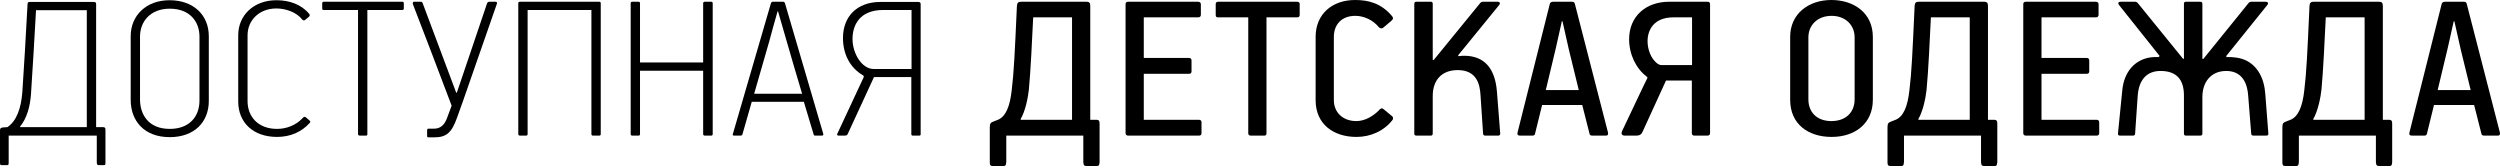 <?xml version="1.0" encoding="UTF-8"?> <svg xmlns="http://www.w3.org/2000/svg" width="922" height="62" viewBox="0 0 922 62" fill="none"> <path d="M0.72 47.056C0.16 47.216 0 47.456 0 48.176V60.1C0 60.741 0.16 60.901 0.64 60.901H2.561C3.041 60.901 3.201 60.821 3.201 60.02V50.017H35.692V60.02C35.772 60.741 35.932 60.901 36.412 60.901H38.253C38.733 60.901 38.893 60.821 38.893 60.02V47.856C38.893 47.296 38.813 46.976 38.173 46.896H35.452V1.521C35.452 0.96 35.212 0.72 34.652 0.72H10.964C10.484 0.72 10.163 0.88 10.163 1.521C9.443 14.805 8.883 24.408 8.243 33.931C7.763 40.094 6.082 44.655 2.721 46.896C2.161 46.896 1.36 46.976 0.72 47.056ZM7.443 46.896C7.443 46.816 7.362 46.816 7.362 46.736C9.923 43.615 11.124 39.293 11.444 34.492C12.084 24.968 12.724 13.765 13.284 3.761H32.011V46.896H7.443Z" fill="black"></path> <path d="M77.008 37.213V13.364C77.008 5.522 71.326 0.08 62.523 0.08C53.88 0.08 48.198 5.762 48.198 13.364V36.812C48.198 44.575 53.16 50.577 62.603 50.577C71.646 50.577 77.008 45.055 77.008 37.213ZM73.567 37.053C73.567 43.295 69.566 47.536 62.603 47.536C54.84 47.536 51.639 42.334 51.639 36.652V13.525C51.639 7.923 55.481 3.201 62.603 3.201C70.046 3.201 73.567 8.003 73.567 13.525V37.053Z" fill="black"></path> <path d="M112.827 43.295C112.347 42.895 112.027 43.055 111.467 43.695C109.146 46.176 105.625 47.536 102.183 47.536C95.141 47.536 91.3 42.975 91.3 37.293V13.044C91.3 7.443 95.621 3.121 101.943 3.121C105.464 3.121 109.386 4.562 111.387 7.122C111.707 7.523 112.187 7.683 112.507 7.362L113.947 6.162C114.267 5.842 114.348 5.442 114.027 5.122C111.146 1.601 106.665 0.08 101.943 0.08C93.54 0.08 87.859 5.682 87.859 12.964V37.453C87.859 45.135 93.3 50.497 102.183 50.497C107.065 50.497 111.226 48.657 114.187 45.375C114.588 44.975 114.508 44.735 114.027 44.335L112.827 43.295Z" fill="black"></path> <path d="M148.926 3.121V1.2C148.926 0.88 148.766 0.64 148.366 0.64H119.396C118.996 0.64 118.836 0.88 118.836 1.28V3.121C118.836 3.601 118.996 3.681 119.396 3.681H132.04V49.457C132.04 49.857 132.361 50.017 132.761 50.017H134.921C135.402 50.017 135.482 49.777 135.482 49.457V3.681H148.366C148.686 3.681 148.926 3.521 148.926 3.121Z" fill="black"></path> <path d="M183.209 1.521C183.289 1.36 183.289 1.2 183.289 1.12C183.289 0.8 183.129 0.64 182.729 0.64H180.648C180.008 0.64 179.848 0.8 179.608 1.28C175.927 12.324 172.165 23.208 168.484 34.172H168.244L155.92 1.28C155.76 0.72 155.52 0.64 154.959 0.64H152.719C152.319 0.64 152.238 0.88 152.238 1.2V1.44C157.04 13.925 161.842 26.409 166.563 38.973L164.803 43.695C163.842 46.176 162.402 47.456 160.001 47.456H158.08C157.6 47.456 157.52 47.616 157.52 48.256V50.017C157.52 50.497 157.6 50.657 158.16 50.657H160.081C164.643 50.657 166.563 48.977 168.564 43.375L170.885 36.892L183.209 1.521Z" fill="black"></path> <path d="M221.554 49.457V1.2C221.554 0.88 221.394 0.64 220.994 0.64H191.784C191.384 0.64 191.144 0.8 191.144 1.2V49.457C191.144 49.857 191.464 50.017 191.784 50.017H194.025C194.425 50.017 194.585 49.777 194.585 49.457V3.681H218.113V49.457C218.113 49.857 218.353 50.017 218.754 50.017H220.994C221.394 50.017 221.554 49.777 221.554 49.457Z" fill="black"></path> <path d="M262.845 49.457V1.2C262.845 0.88 262.685 0.64 262.205 0.64H259.964C259.644 0.64 259.324 0.8 259.324 1.2V23.048H236.036V1.2C236.036 0.88 235.876 0.64 235.475 0.64H233.235C232.835 0.64 232.594 0.8 232.594 1.2V49.457C232.594 49.857 232.835 50.017 233.235 50.017H235.475C235.876 50.017 236.036 49.777 236.036 49.457V26.089H259.324V49.457C259.324 49.857 259.644 50.017 259.964 50.017H262.285C262.685 50.017 262.845 49.777 262.845 49.457Z" fill="black"></path> <path d="M300.059 49.537C300.219 50.017 300.379 50.017 300.859 50.017H303.18C303.66 50.017 303.74 49.537 303.58 49.217L289.496 1.2C289.336 0.8 289.176 0.64 288.695 0.64H285.014C284.614 0.64 284.374 0.96 284.294 1.28L270.289 49.377C270.049 49.937 270.449 50.017 270.849 50.017H273.09C273.49 50.017 273.73 49.857 273.81 49.537L277.251 37.533H296.458L300.059 49.537ZM286.775 4.161H286.935L290.056 14.965C291.976 21.527 293.817 28.009 295.818 34.572H278.132L283.734 15.125C284.694 11.444 285.734 7.843 286.775 4.161Z" fill="black"></path> <path d="M308.887 49.137C308.807 49.297 308.727 49.457 308.727 49.617C308.727 49.937 309.047 50.017 309.367 50.017H311.448C312.248 50.017 312.488 49.857 312.728 49.217L322.332 28.41H336.096V49.457C336.096 49.857 336.256 50.017 336.737 50.017H338.897C339.297 50.017 339.538 49.937 339.538 49.537V1.44C339.538 1.04 339.217 0.72 338.737 0.72H324.653C316.09 0.72 310.888 6.082 310.888 14.005C310.888 19.847 313.369 24.888 318.25 27.769C318.811 28.09 318.49 28.57 318.41 28.73L308.887 49.137ZM322.252 25.449C317.77 25.449 314.409 19.607 314.409 14.405C314.409 9.603 316.73 3.681 325.773 3.681H336.176V25.449H322.252Z" fill="black"></path> <path d="M371.118 50.017H399.527V59.78C399.607 61.061 399.927 61.221 400.808 61.221H404.329C405.049 61.221 405.449 61.221 405.529 59.78V45.696C405.529 44.655 405.369 44.175 404.249 44.175H402.088V2.161C402.088 0.96 401.608 0.64 400.648 0.64H376.64C375.599 0.64 375.119 0.96 375.039 2.161C374.239 19.927 373.919 26.809 373.118 33.291C372.478 39.133 370.958 43.135 367.837 44.255L366.396 44.815C365.436 45.215 365.036 45.375 365.036 46.976V60.1C365.116 61.061 365.356 61.221 366.236 61.221H369.917C370.637 61.221 371.038 61.221 371.118 59.7V50.017ZM395.366 44.175H376.479L376.399 43.935C378.16 40.974 379.12 36.012 379.44 33.131C380.081 26.569 380.641 14.725 381.041 6.402H395.366V44.175Z" fill="black"></path> <path d="M443.117 49.057V45.055C443.117 44.495 442.717 44.175 442.157 44.175H421.83V27.209H438.556C439.116 27.209 439.436 26.889 439.436 26.329V22.328C439.436 21.687 439.116 21.367 438.475 21.367H421.83V6.402H441.917C442.557 6.402 442.877 6.002 442.877 5.442V1.521C442.877 0.96 442.397 0.64 441.837 0.64H416.068C415.428 0.64 415.108 0.96 415.108 1.521V49.137C415.108 49.697 415.508 50.017 416.068 50.017H442.157C442.797 50.017 443.117 49.697 443.117 49.057Z" fill="black"></path> <path d="M479.324 5.522V1.44C479.324 0.96 479.004 0.64 478.363 0.64H449.314C448.673 0.64 448.353 0.96 448.353 1.521V5.522C448.353 6.242 448.673 6.402 449.314 6.402H460.357V49.137C460.357 49.697 460.677 50.017 461.318 50.017H466.199C466.92 50.017 467.08 49.697 467.08 49.057V6.402H478.363C479.004 6.402 479.324 6.082 479.324 5.522Z" fill="black"></path> <path d="M513.372 5.922C509.371 1.2 504.729 0 499.768 0C491.285 0 485.203 5.202 485.203 13.605V36.972C485.203 45.696 491.685 50.497 500.248 50.497C505.449 50.497 510.411 48.336 513.612 44.175C513.852 43.775 513.772 43.135 513.452 42.895L510.251 40.254C509.451 39.613 508.971 40.174 508.41 40.814C506.57 42.654 503.529 44.655 500.248 44.655C495.126 44.655 491.925 41.374 491.925 36.892V13.605C491.925 9.043 494.806 5.842 499.848 5.842C503.129 5.842 506.49 7.523 508.41 9.923C508.811 10.484 509.691 10.644 510.091 10.243L513.132 7.683C513.932 6.962 513.852 6.562 513.372 5.922Z" fill="black"></path> <path d="M537.595 25.849C544.798 25.849 545.758 31.371 545.998 34.892L546.959 49.297C546.959 49.777 547.279 50.017 547.839 50.017H552.48C553.041 50.017 553.281 49.777 553.281 49.217L552.08 33.931C551.44 25.209 547.439 20.647 540.156 20.567C539.436 20.567 538.796 20.567 537.915 20.727L537.755 20.407L552.961 1.761C553.361 1.2 553.201 0.64 552.16 0.64H546.959C546.478 0.64 546.158 0.8 545.838 1.2L528.712 22.168L528.392 22.087V1.36C528.392 0.88 528.152 0.64 527.672 0.64H522.47C521.83 0.64 521.59 0.88 521.59 1.44V49.297C521.59 49.777 521.83 50.017 522.47 50.017H527.672C528.152 50.017 528.392 49.777 528.392 49.217V35.372C528.392 29.77 531.513 25.849 537.595 25.849Z" fill="black"></path> <path d="M592.256 50.017C593.216 50.017 593.136 49.217 592.976 48.657L580.812 1.44C580.652 0.8 580.332 0.64 579.611 0.64H572.809C571.929 0.64 571.609 1.12 571.529 1.601L559.685 48.816C559.445 49.777 559.845 50.017 560.725 50.017H565.047C565.607 50.017 566.007 49.857 566.087 49.457L568.728 38.733H583.533L586.254 49.457C586.334 49.857 586.734 50.017 587.374 50.017H592.256ZM576.01 7.843H576.25L578.571 18.166L582.252 33.211H570.088L573.769 17.846L576.01 7.843Z" fill="black"></path> <path d="M600.821 14.485C600.821 20.087 603.382 25.289 607.303 28.25C607.543 28.41 607.623 28.65 607.543 28.81C607.383 29.13 606.983 29.77 598.26 48.256C597.62 49.617 598.5 50.017 599.141 50.017H603.302C604.983 50.017 605.383 49.457 605.863 48.416L614.426 29.69H623.949V49.057C623.949 49.697 624.269 50.017 624.909 50.017H629.711C630.271 50.017 630.671 49.697 630.671 49.137V1.521C630.671 0.96 630.351 0.64 629.711 0.64H615.626C606.903 0.64 600.821 6.082 600.821 14.485ZM624.029 6.402V24.008H612.745C612.265 24.008 611.785 23.768 611.465 23.608C608.584 21.607 607.623 17.766 607.623 15.205C607.623 11.044 609.944 6.402 617.147 6.402H624.029Z" fill="black"></path> <path d="M690.705 36.812V13.605C690.705 4.802 683.743 0 675.42 0C666.937 0 660.215 5.122 660.215 13.605V36.812C660.215 45.776 666.857 50.497 675.5 50.497C684.223 50.497 690.705 45.455 690.705 36.812ZM683.983 36.652C683.983 41.454 680.702 44.655 675.42 44.655C670.058 44.655 666.937 41.374 666.937 36.652V13.765C666.937 9.283 670.298 5.842 675.5 5.842C680.542 5.842 683.983 9.203 683.983 13.765V36.652Z" fill="black"></path> <path d="M702.192 50.017H730.602V59.78C730.682 61.061 731.002 61.221 731.882 61.221H735.404C736.124 61.221 736.524 61.221 736.604 59.78V45.696C736.604 44.655 736.444 44.175 735.324 44.175H733.163V2.161C733.163 0.96 732.683 0.64 731.722 0.64H707.714C706.674 0.64 706.194 0.96 706.114 2.161C705.313 19.927 704.993 26.809 704.193 33.291C703.553 39.133 702.032 43.135 698.911 44.255L697.471 44.815C696.51 45.215 696.11 45.375 696.11 46.976V60.1C696.19 61.061 696.43 61.221 697.311 61.221H700.992C701.712 61.221 702.112 61.221 702.192 59.7V50.017ZM726.441 44.175H707.554L707.474 43.935C709.235 40.974 710.195 36.012 710.515 33.131C711.155 26.569 711.716 14.725 712.116 6.402H726.441V44.175Z" fill="black"></path> <path d="M774.192 49.057V45.055C774.192 44.495 773.792 44.175 773.231 44.175H752.905V27.209H769.63C770.19 27.209 770.511 26.889 770.511 26.329V22.328C770.511 21.687 770.19 21.367 769.55 21.367H752.905V6.402H772.991C773.632 6.402 773.952 6.002 773.952 5.442V1.521C773.952 0.96 773.472 0.64 772.911 0.64H747.143C746.502 0.64 746.182 0.96 746.182 1.521V49.137C746.182 49.697 746.582 50.017 747.143 50.017H773.231C773.872 50.017 774.192 49.697 774.192 49.057Z" fill="black"></path> <path d="M806.157 0.64C805.677 0.64 805.437 0.88 805.437 1.36V21.687H805.117L788.471 1.2C788.151 0.8 787.831 0.64 787.351 0.64H782.229C781.189 0.64 781.028 1.2 781.429 1.761L796.474 20.647L796.074 21.047C794.793 21.047 793.993 21.047 793.353 21.127C787.191 21.927 783.349 26.649 782.709 33.211L781.108 49.217C781.028 49.777 781.349 50.017 781.909 50.017H786.55C787.111 50.017 787.431 49.777 787.431 49.297L788.391 35.212C788.631 31.691 790.152 26.169 796.794 26.169C802.956 26.169 805.437 29.61 805.437 35.212V49.217C805.437 49.777 805.677 50.017 806.157 50.017H811.359C811.999 50.017 812.239 49.777 812.239 49.297V35.772C812.239 30.41 815.28 26.169 821.042 26.169C827.524 26.169 828.885 31.691 829.125 35.212L830.245 49.297C830.245 49.777 830.565 50.017 831.125 50.017H835.767C836.327 50.017 836.647 49.777 836.567 49.217L835.447 34.732C835.047 28.73 832.486 24.248 828.244 22.247C826.164 21.287 823.683 20.967 821.122 21.047L821.042 20.647L836.247 1.761C836.647 1.2 836.487 0.64 835.447 0.64H830.325C829.845 0.64 829.525 0.8 829.205 1.2L812.559 21.767L812.239 21.687V1.44C812.239 0.88 811.999 0.64 811.359 0.64H806.157Z" fill="black"></path> <path d="M847.823 50.017H876.233V59.78C876.313 61.061 876.633 61.221 877.513 61.221H881.034C881.754 61.221 882.155 61.221 882.235 59.78V45.696C882.235 44.655 882.075 44.175 880.954 44.175H878.794V2.161C878.794 0.96 878.313 0.64 877.353 0.64H853.345C852.305 0.64 851.824 0.96 851.744 2.161C850.944 19.927 850.624 26.809 849.824 33.291C849.183 39.133 847.663 43.135 844.542 44.255L843.101 44.815C842.141 45.215 841.741 45.375 841.741 46.976V60.1C841.821 61.061 842.061 61.221 842.941 61.221H846.623C847.343 61.221 847.743 61.221 847.823 59.7V50.017ZM872.071 44.175H853.185L853.105 43.935C854.865 40.974 855.826 36.012 856.146 33.131C856.786 26.569 857.346 14.725 857.746 6.402H872.071V44.175Z" fill="black"></path> <path d="M921.183 50.017C922.143 50.017 922.063 49.217 921.903 48.657L909.739 1.44C909.579 0.8 909.259 0.64 908.539 0.64H901.736C900.856 0.64 900.536 1.12 900.456 1.601L888.612 48.816C888.372 49.777 888.772 50.017 889.652 50.017H893.974C894.534 50.017 894.934 49.857 895.014 49.457L897.655 38.733H912.46L915.181 49.457C915.261 49.857 915.661 50.017 916.301 50.017H921.183ZM904.937 7.843H905.177L907.498 18.166L911.179 33.211H899.015L902.697 17.846L904.937 7.843Z" fill="black"></path> </svg> 